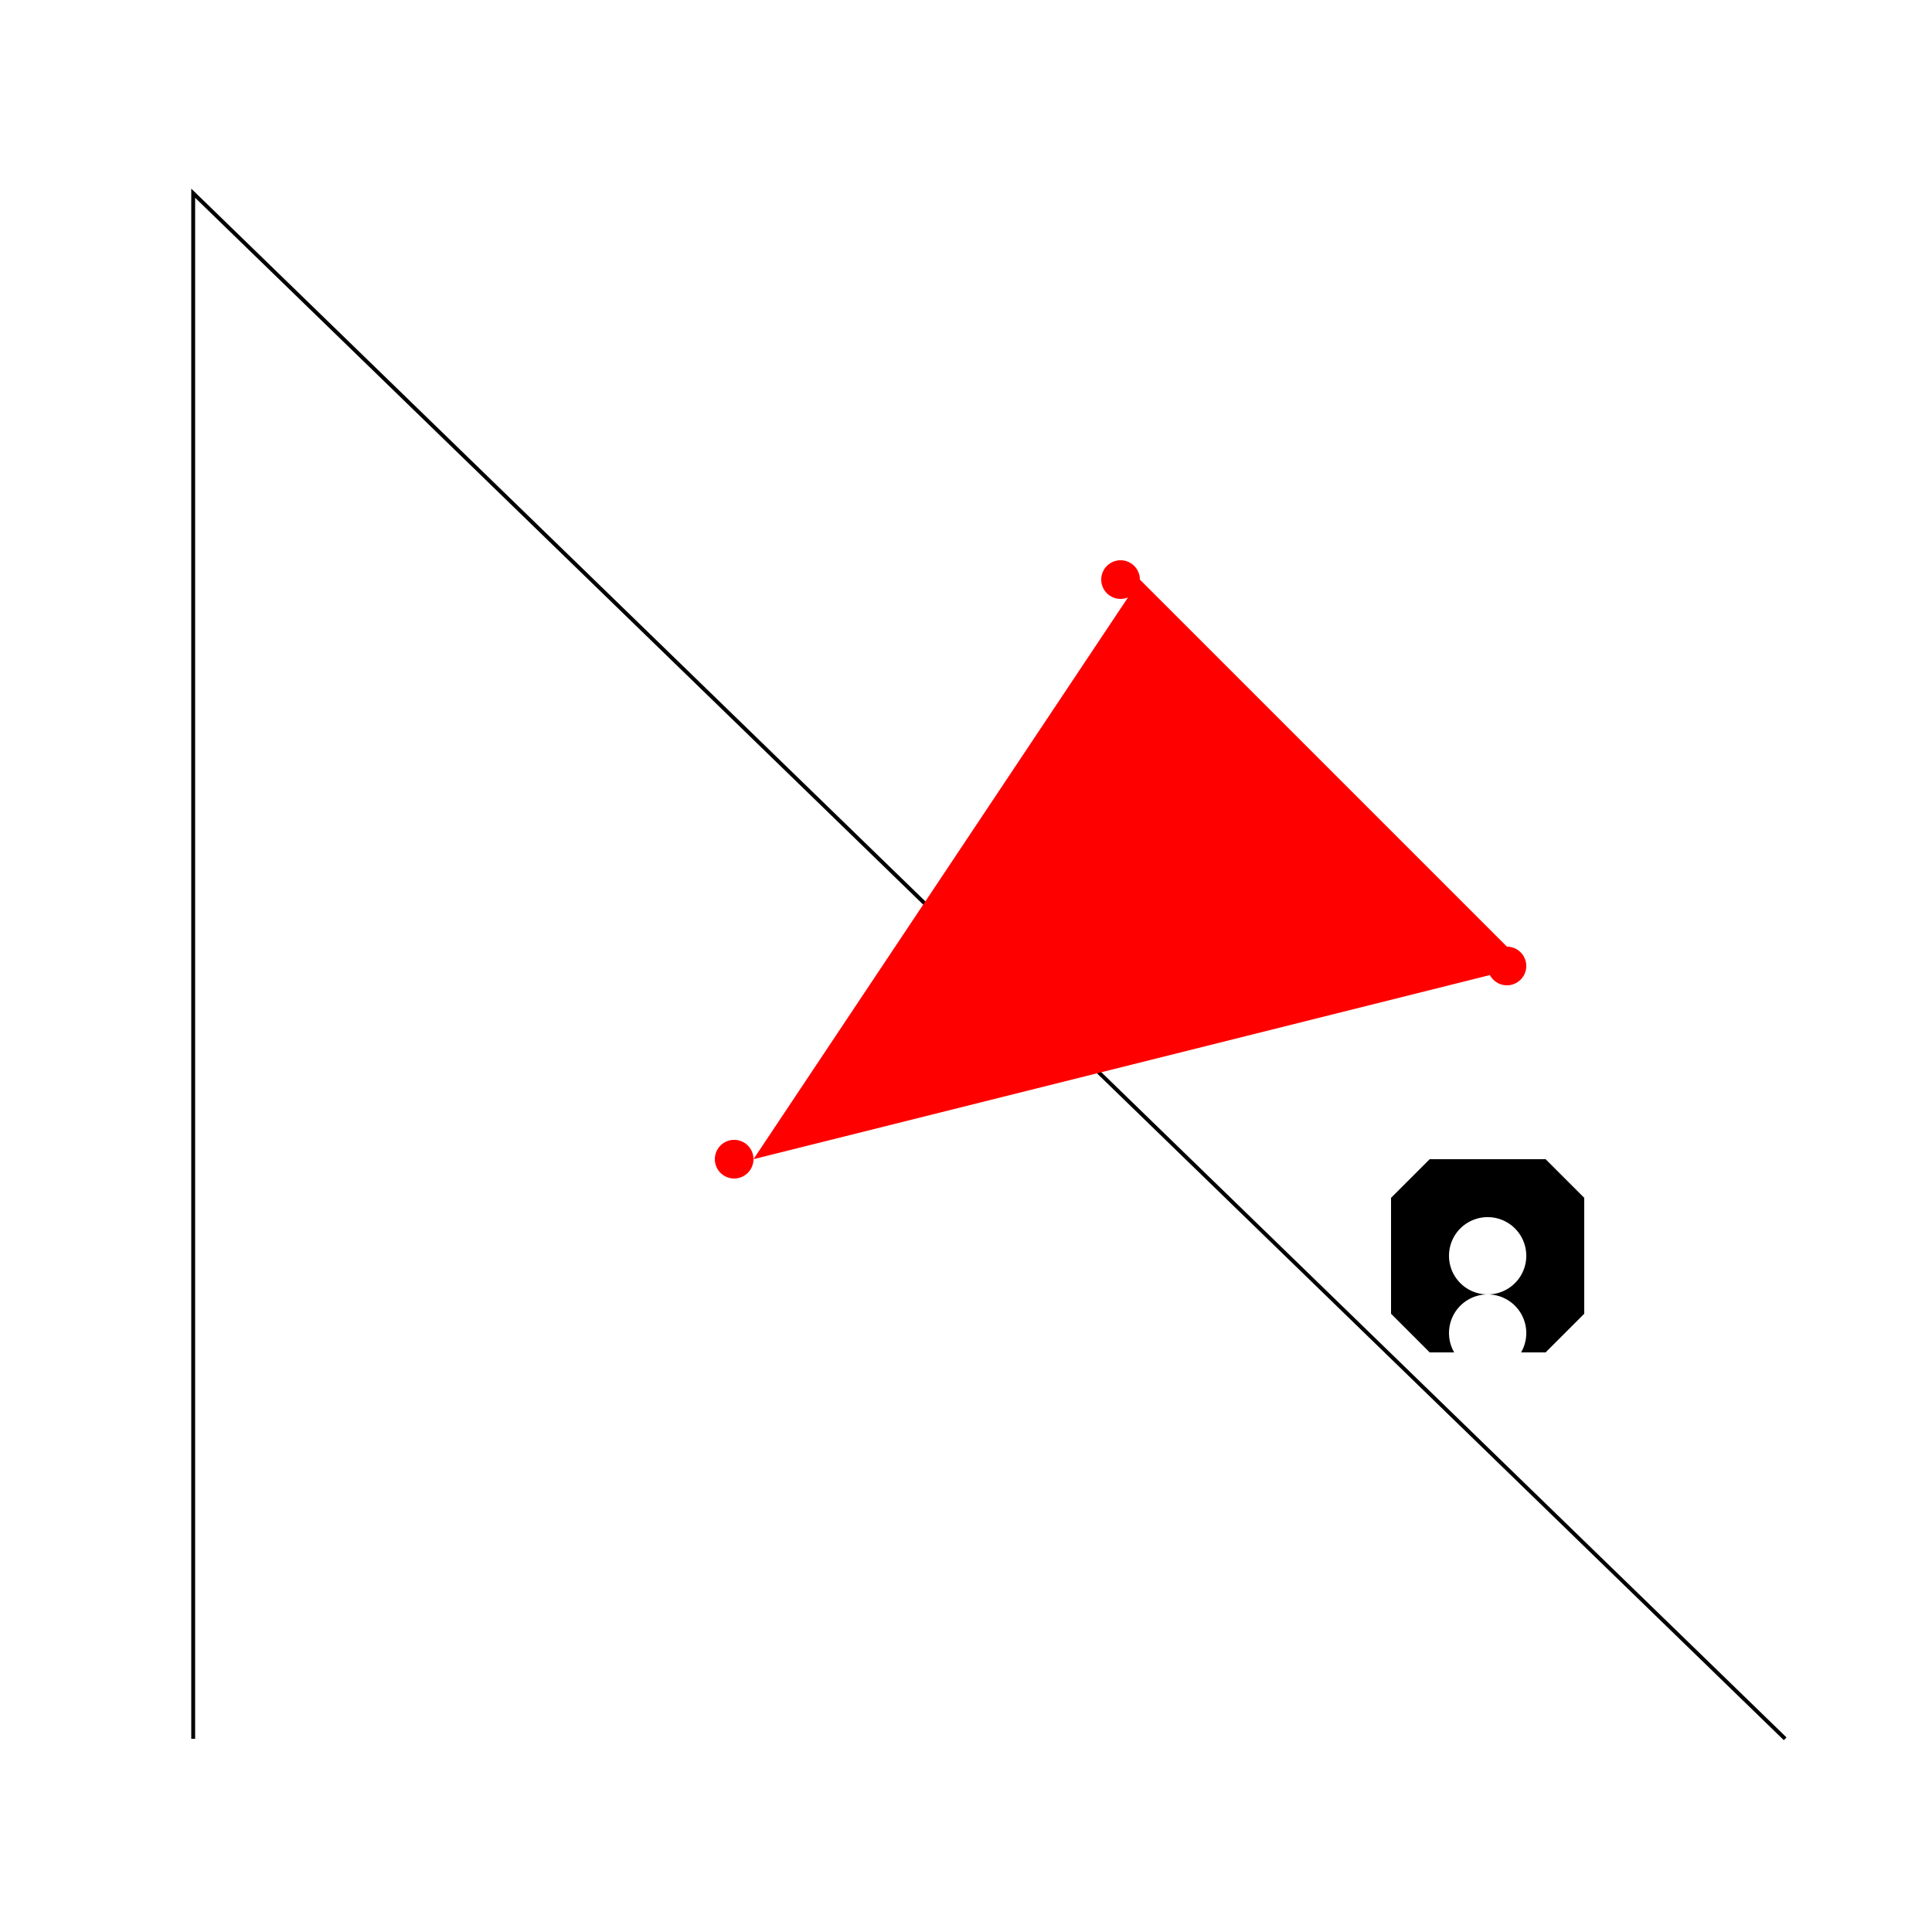 <!--

Generated by DrawGPT.
Free, open source, AI generated images in SVG, PNG, and HTML Canvas format.
https://drawgpt.ai

Created: 2023-09-26T05:30:57.694Z
Link: https://drawgpt.ai/prompt/27149/

-->
<svg xmlns="http://www.w3.org/2000/svg" xmlns:xlink="http://www.w3.org/1999/xlink" width="500" height="500"><defs/><g><rect fill="#FFFFFF" stroke="none" x="0" y="0" width="512" height="512"/><path fill="none" stroke="#000000" paint-order="fill stroke markers" d=" M 50 450 L 50 50 L 462 450" stroke-miterlimit="10" stroke-dasharray=""/><path fill="#FF0000" stroke="none" paint-order="stroke fill markers" d=" M 195 300 A 5 5 0 1 1 195 299.995 L 295 150 A 5 5 0 1 1 295 149.995 L 395 250 A 5 5 0 1 1 395 249.995"/><path fill="#000000" stroke="none" paint-order="stroke fill markers" d=" M 370 350 L 360 340 L 360 310 L 370 300 L 400 300 L 410 310 L 410 340 L 400 350 Z"/><path fill="#FFFFFF" stroke="none" paint-order="stroke fill markers" d=" M 395 325 A 10 10 0 1 1 395 324.99 L 395 345 A 10 10 0 1 1 395 344.99"/></g></svg>